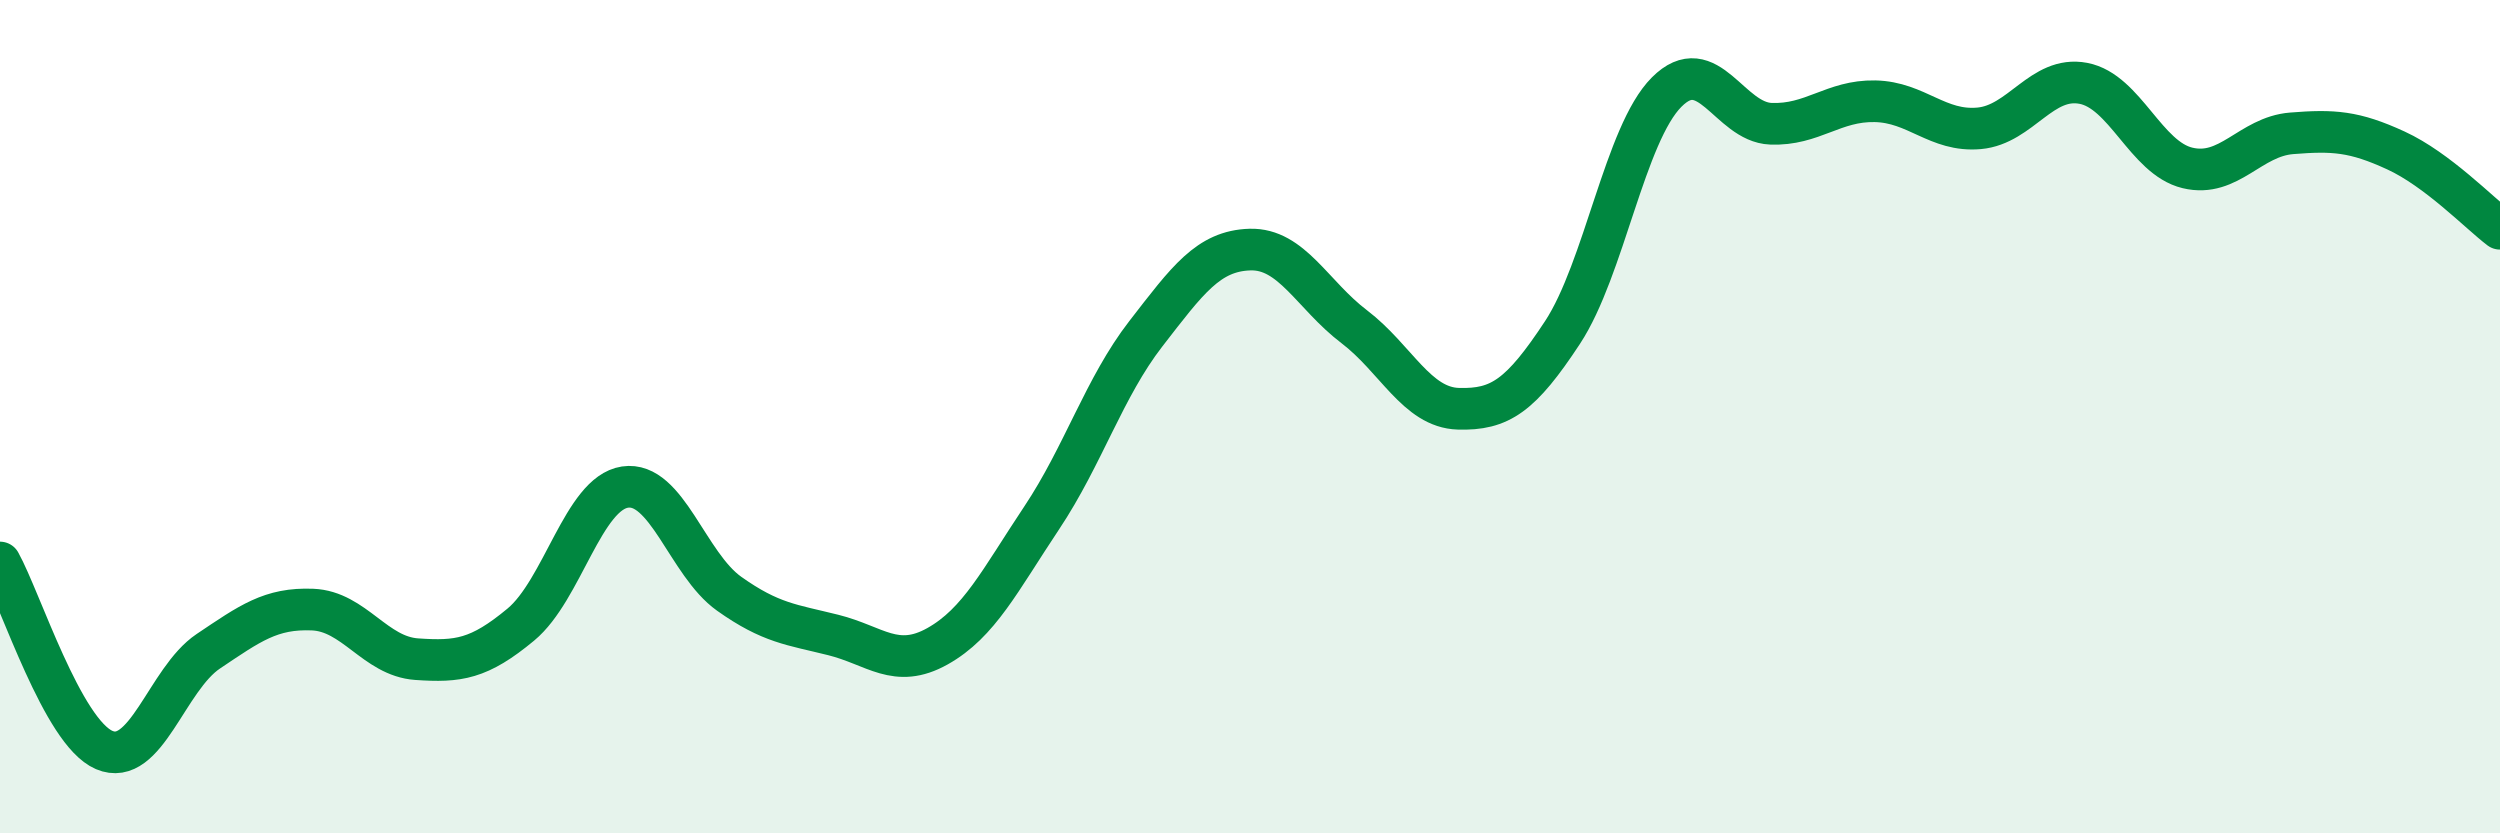 
    <svg width="60" height="20" viewBox="0 0 60 20" xmlns="http://www.w3.org/2000/svg">
      <path
        d="M 0,13.5 C 0.5,14.4 1.5,17.57 2.5,18 C 3.5,18.43 4,16.3 5,15.63 C 6,14.96 6.5,14.59 7.5,14.63 C 8.5,14.67 9,15.75 10,15.82 C 11,15.89 11.5,15.82 12.5,14.99 C 13.5,14.16 14,11.84 15,11.69 C 16,11.54 16.5,13.54 17.5,14.25 C 18.5,14.96 19,14.99 20,15.24 C 21,15.49 21.5,16.07 22.5,15.51 C 23.5,14.95 24,13.93 25,12.43 C 26,10.93 26.5,9.3 27.5,8.01 C 28.5,6.72 29,6.02 30,5.99 C 31,5.96 31.5,7.08 32.5,7.84 C 33.5,8.6 34,9.78 35,9.81 C 36,9.84 36.5,9.5 37.5,7.98 C 38.5,6.46 39,3.21 40,2.21 C 41,1.21 41.5,2.93 42.5,2.97 C 43.5,3.01 44,2.41 45,2.43 C 46,2.45 46.5,3.17 47.5,3.08 C 48.5,2.99 49,1.81 50,2 C 51,2.19 51.5,3.79 52.5,4.03 C 53.5,4.27 54,3.28 55,3.2 C 56,3.12 56.5,3.15 57.5,3.61 C 58.5,4.07 59.5,5.11 60,5.49L60 20L0 20Z"
        fill="#008740"
        opacity="0.1"
        stroke-linecap="round"
        stroke-linejoin="round"
      />
      <path
        d="M 0,13.5 C 0.5,14.4 1.5,17.57 2.5,18 C 3.5,18.43 4,16.3 5,15.63 C 6,14.96 6.5,14.59 7.5,14.63 C 8.5,14.67 9,15.75 10,15.82 C 11,15.89 11.5,15.82 12.5,14.99 C 13.5,14.16 14,11.84 15,11.69 C 16,11.54 16.5,13.54 17.5,14.25 C 18.5,14.96 19,14.99 20,15.24 C 21,15.49 21.5,16.07 22.5,15.51 C 23.5,14.95 24,13.93 25,12.43 C 26,10.93 26.5,9.3 27.5,8.01 C 28.5,6.72 29,6.02 30,5.99 C 31,5.96 31.5,7.08 32.5,7.84 C 33.5,8.6 34,9.78 35,9.81 C 36,9.84 36.5,9.5 37.5,7.98 C 38.5,6.46 39,3.21 40,2.21 C 41,1.21 41.5,2.93 42.5,2.97 C 43.5,3.01 44,2.41 45,2.43 C 46,2.45 46.5,3.17 47.5,3.08 C 48.5,2.99 49,1.81 50,2 C 51,2.19 51.5,3.79 52.5,4.03 C 53.5,4.27 54,3.28 55,3.2 C 56,3.12 56.5,3.15 57.5,3.61 C 58.5,4.07 59.5,5.11 60,5.49"
        stroke="#008740"
        stroke-width="1"
        fill="none"
        stroke-linecap="round"
        stroke-linejoin="round"
      />
    </svg>
  